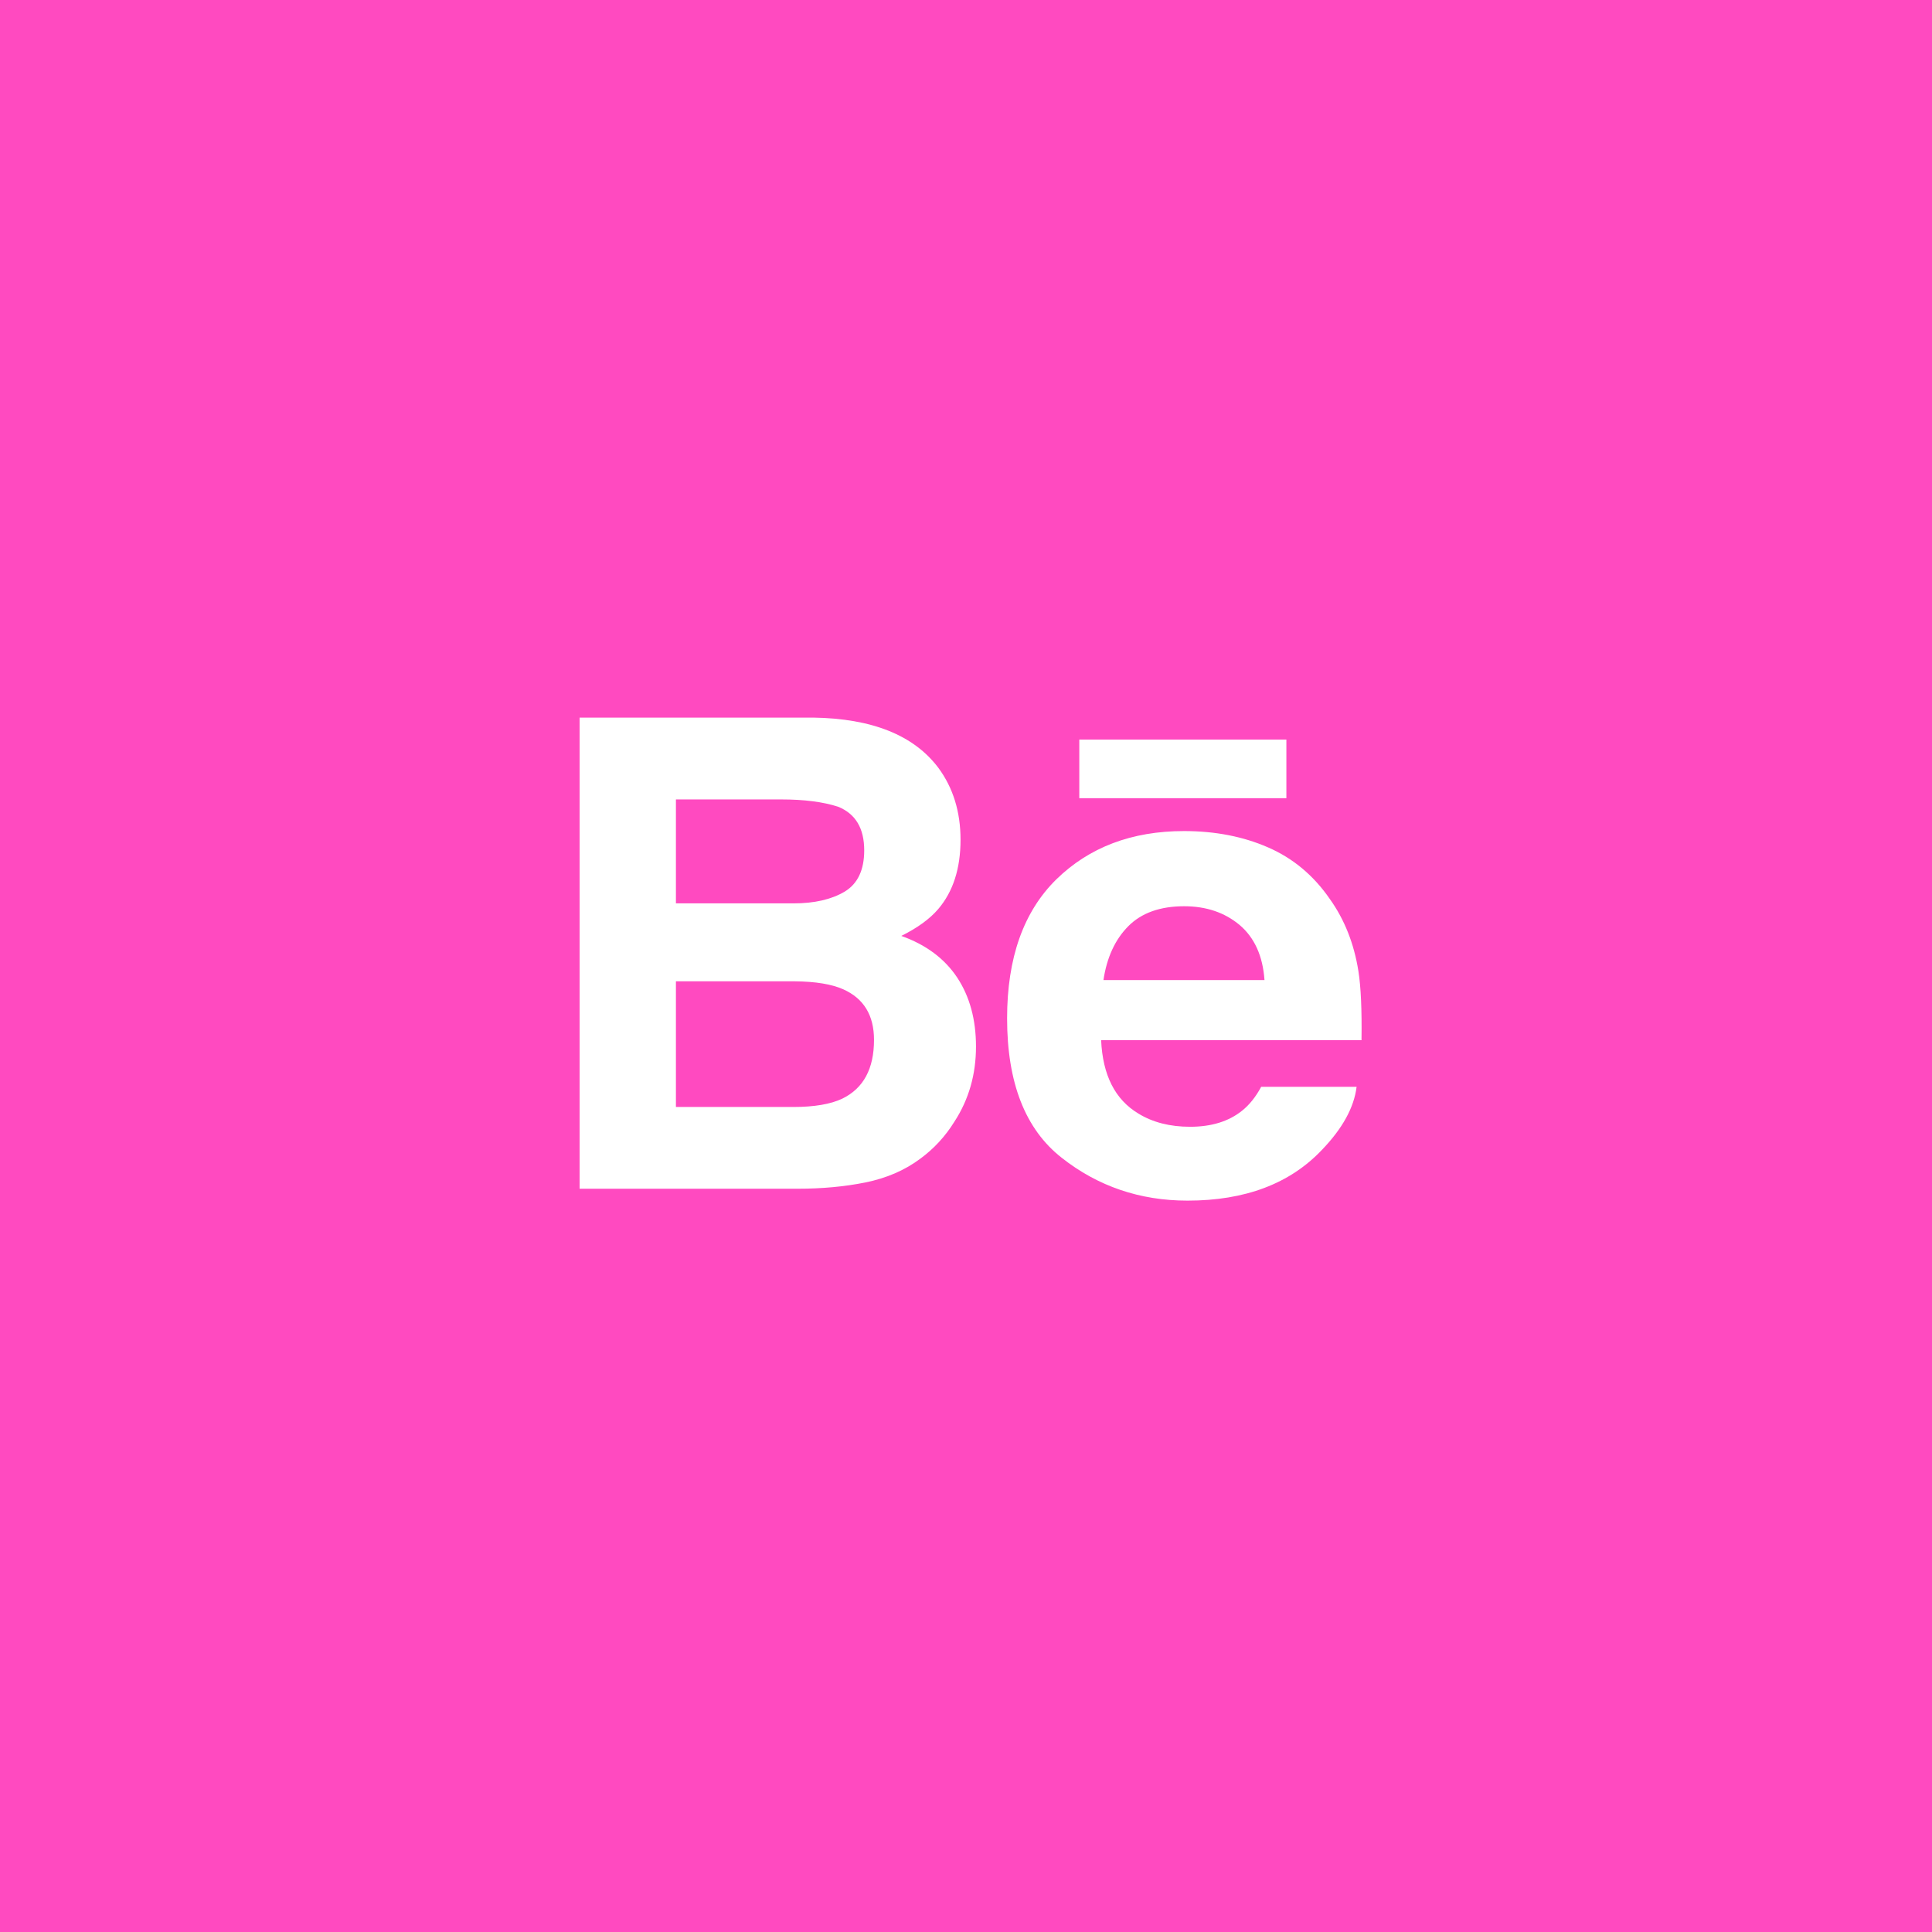 <?xml version="1.0" encoding="UTF-8"?> <svg xmlns="http://www.w3.org/2000/svg" width="70" height="70" viewBox="0 0 70 70" fill="none"> <rect width="70" height="70" fill="#FF4AC0"></rect> <g clip-path="url(#clip0_15_4819)"> <path fill-rule="evenodd" clip-rule="evenodd" d="M39.105 28.921H46.608V26.796H39.105V28.921ZM40.882 33.556C40.404 34.037 40.103 34.688 39.98 35.51H45.815C45.754 34.633 45.45 33.97 44.914 33.514C44.371 33.061 43.703 32.835 42.903 32.835C42.037 32.835 41.361 33.075 40.882 33.556ZM45.947 30.704C46.851 31.097 47.596 31.721 48.182 32.572C48.717 33.322 49.06 34.193 49.217 35.182C49.309 35.76 49.345 36.598 49.33 37.688H39.896C39.953 38.953 40.399 39.841 41.252 40.35C41.769 40.666 42.39 40.825 43.12 40.825C43.888 40.825 44.516 40.632 44.997 40.247C45.262 40.038 45.495 39.749 45.695 39.378H49.152C49.06 40.126 48.641 40.887 47.898 41.66C46.738 42.887 45.114 43.501 43.026 43.501C41.302 43.501 39.781 42.984 38.467 41.948C37.146 40.913 36.489 39.227 36.489 36.895C36.489 34.707 37.084 33.03 38.272 31.862C39.463 30.698 41.004 30.111 42.901 30.111C44.029 30.111 45.044 30.309 45.947 30.704ZM24.49 35.555V40.108H28.741C29.501 40.108 30.094 40.007 30.516 39.807C31.284 39.434 31.667 38.725 31.667 37.676C31.667 36.786 31.297 36.177 30.552 35.844C30.136 35.659 29.551 35.562 28.801 35.555H24.49ZM24.49 28.965V32.731H28.748C29.506 32.731 30.124 32.59 30.601 32.307C31.074 32.024 31.312 31.524 31.312 30.809C31.312 30.012 30.999 29.488 30.372 29.231C29.829 29.054 29.14 28.965 28.302 28.965H24.49ZM33.999 27.82C34.534 28.546 34.802 29.413 34.802 30.425C34.802 31.466 34.534 32.305 33.992 32.939C33.689 33.293 33.244 33.618 32.656 33.91C33.549 34.228 34.222 34.73 34.68 35.417C35.133 36.103 35.362 36.937 35.362 37.918C35.362 38.93 35.102 39.838 34.58 40.64C34.251 41.172 33.837 41.62 33.341 41.984C32.783 42.401 32.125 42.685 31.363 42.841C30.602 42.995 29.779 43.07 28.89 43.07H21V26H29.461C31.597 26.031 33.108 26.637 33.999 27.82Z" fill="white"></path> </g> <defs> <clipPath id="clip0_15_4819"> <rect width="28.333" height="17.5" fill="white" transform="translate(21 26)"></rect> </clipPath> </defs> </svg> 